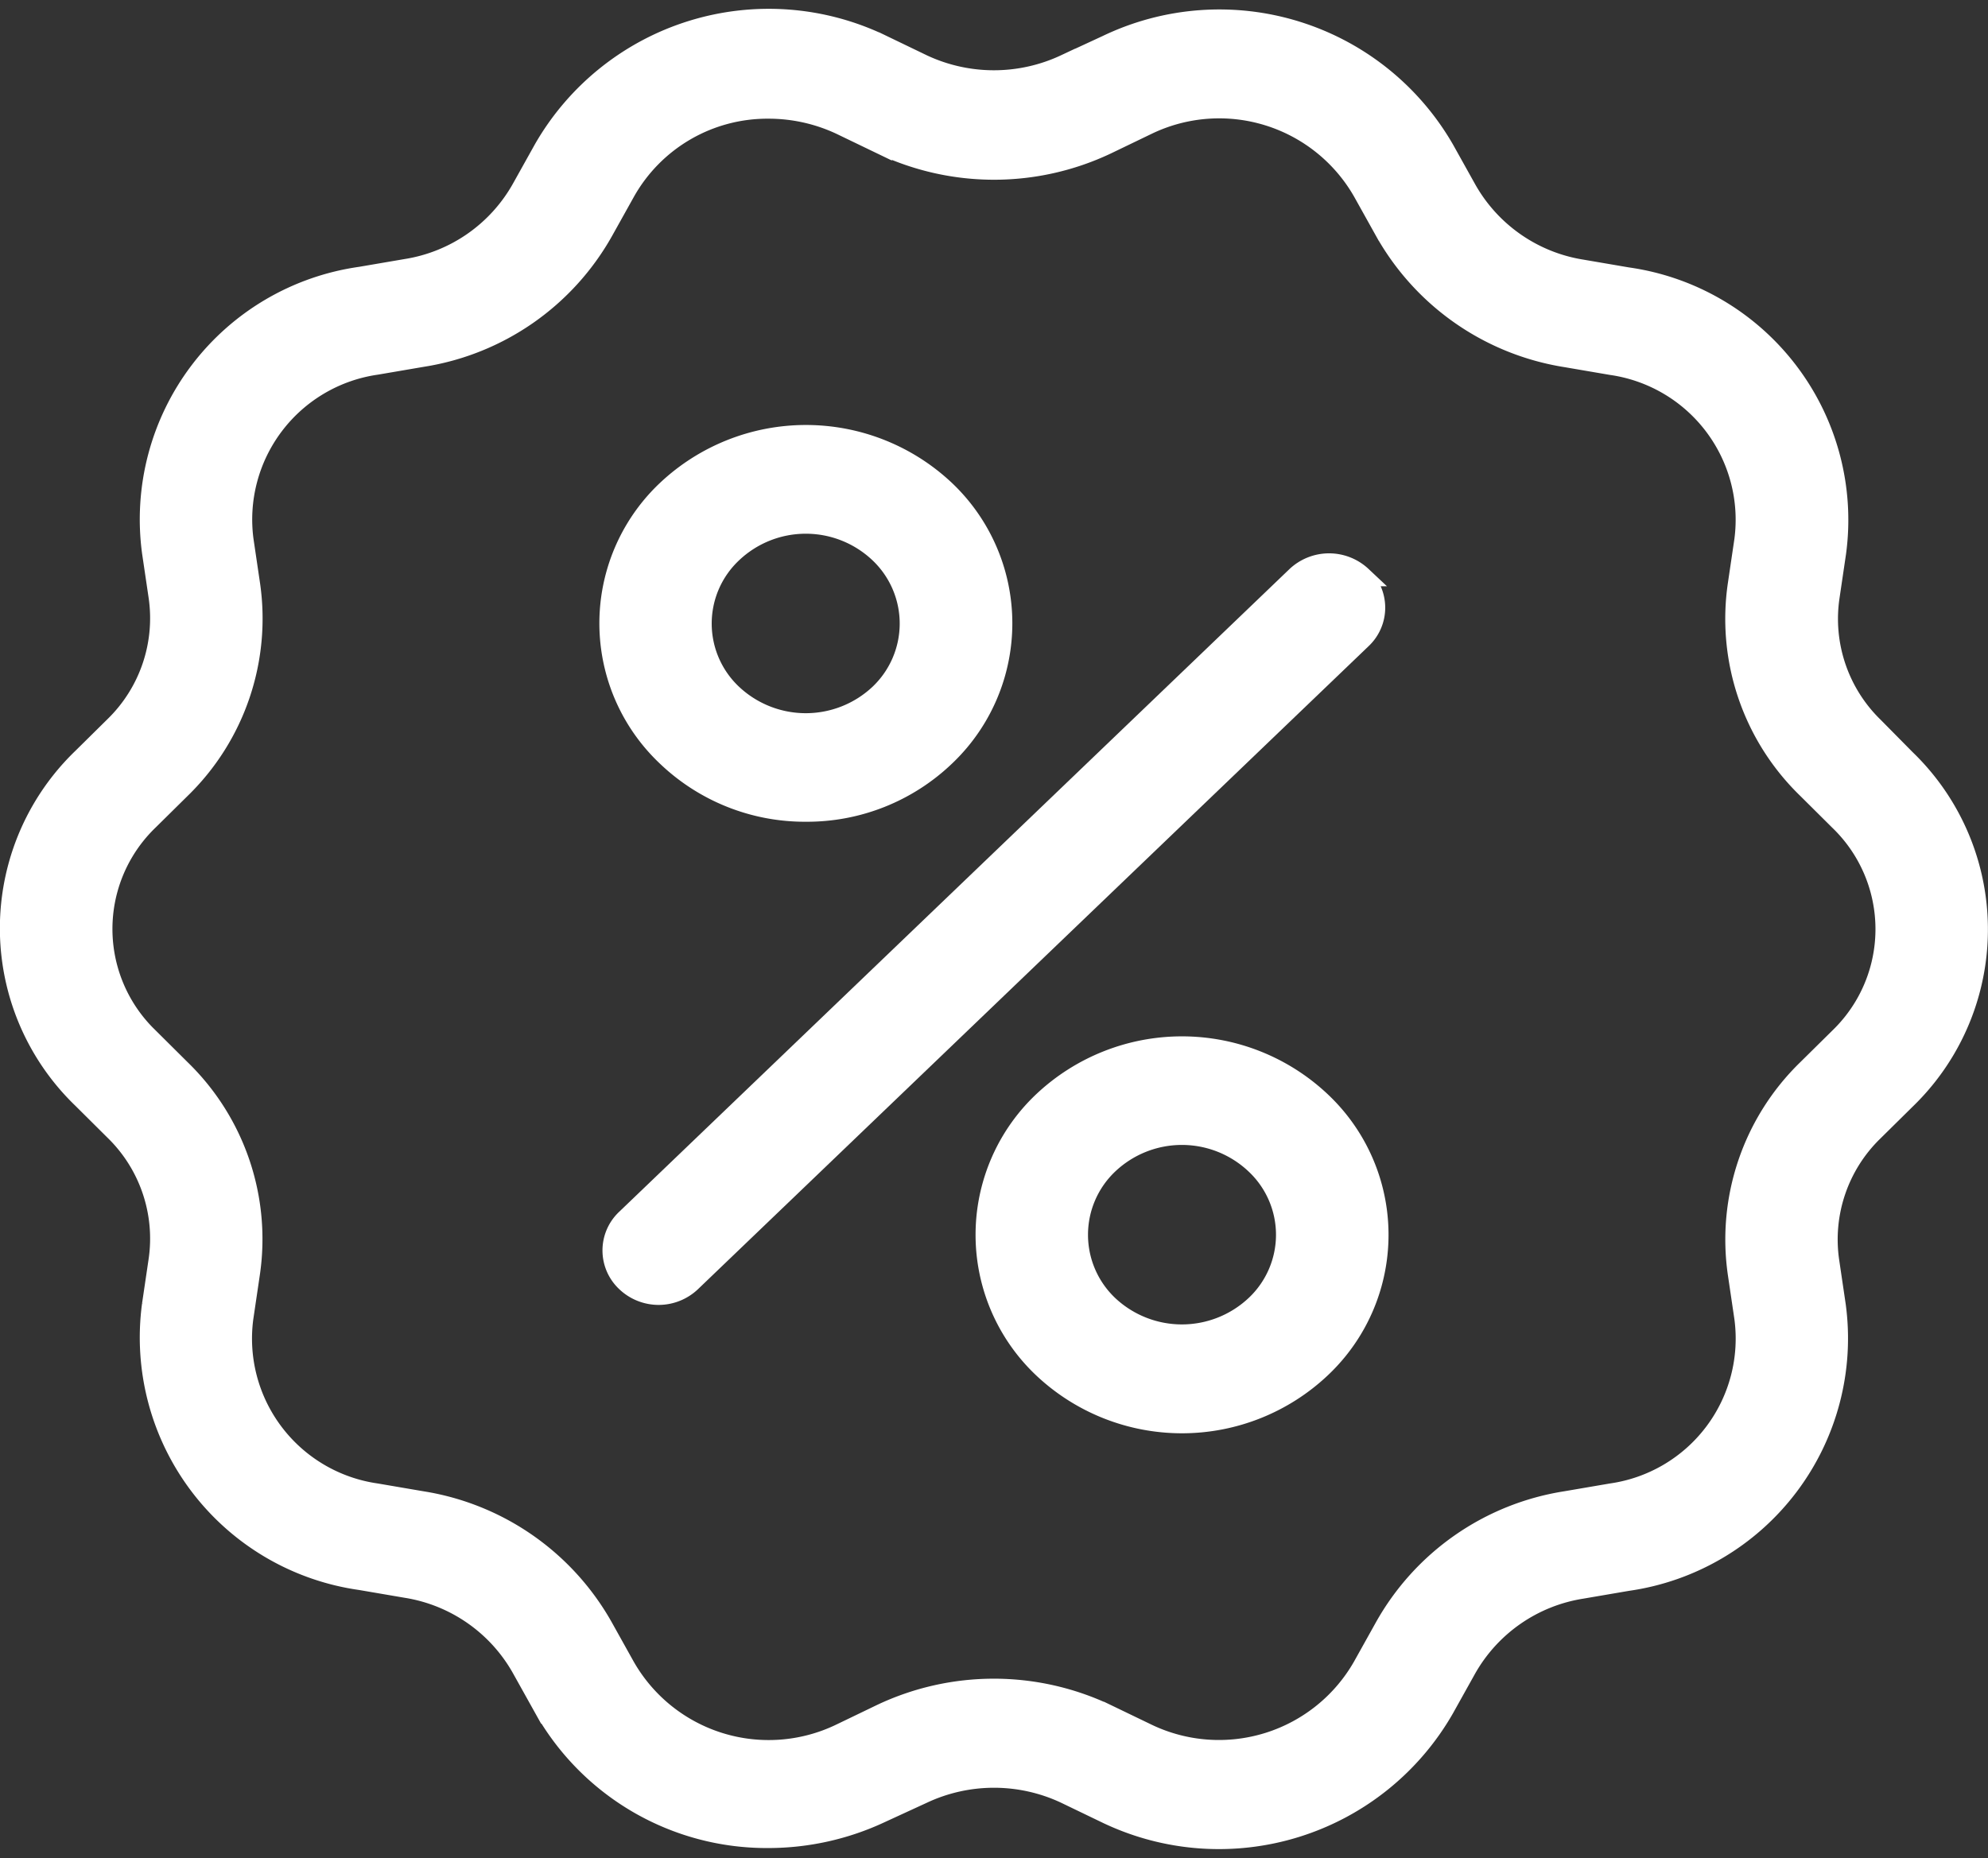 <svg xmlns="http://www.w3.org/2000/svg" width="19.911" height="18.614" viewBox="0 0 19.911 18.614">
  <rect x="0" y="0" width="19.911" height="18.614" fill="#333333" stroke="none"/>
  <g id="offer" transform="translate(-7.343 -8.787)">
    <path id="Path_28017" data-name="Path 28017" d="M26.11,16.07a1.51,1.51,0,0,1-.442-1.306l.065-.44a2.455,2.455,0,0,0-2.089-2.759l-.456-.078a1.617,1.617,0,0,1-1.158-.806l-.218-.391A2.6,2.6,0,0,0,18.43,9.238l-.417.193a1.681,1.681,0,0,1-1.431,0l-.415-.2a2.6,2.6,0,0,0-3.381,1.053l-.218.391a1.615,1.615,0,0,1-1.158.806l-.456.078a2.455,2.455,0,0,0-2.089,2.759l.065.44a1.51,1.51,0,0,1-.442,1.306l-.322.318a2.368,2.368,0,0,0,0,3.409l.322.32a1.51,1.51,0,0,1,.442,1.306l-.065.44a2.455,2.455,0,0,0,2.089,2.759l.456.078a1.617,1.617,0,0,1,1.158.806l.218.391A2.564,2.564,0,0,0,15.04,27.2a2.652,2.652,0,0,0,1.128-.253l.415-.191a1.681,1.681,0,0,1,1.431,0l.415.2A2.6,2.6,0,0,0,21.809,25.9l.218-.391a1.615,1.615,0,0,1,1.158-.806l.456-.078a2.455,2.455,0,0,0,2.089-2.759l-.065-.44a1.51,1.51,0,0,1,.442-1.306l.322-.318a2.368,2.368,0,0,0,0-3.409Zm-.345,3.112-.322.318a2.377,2.377,0,0,0-.695,2.048l.065.44a1.566,1.566,0,0,1-1.332,1.759l-.456.078a2.528,2.528,0,0,0-1.816,1.266l-.218.391a1.658,1.658,0,0,1-2.156.673l-.415-.2a2.633,2.633,0,0,0-2.246,0l-.415.2a1.656,1.656,0,0,1-2.156-.673l-.218-.391a2.537,2.537,0,0,0-1.816-1.266l-.456-.078a1.566,1.566,0,0,1-1.332-1.759l.065-.44A2.369,2.369,0,0,0,9.153,19.5l-.322-.32a1.51,1.51,0,0,1,0-2.174l.322-.318a2.377,2.377,0,0,0,.695-2.048l-.065-.44a1.566,1.566,0,0,1,1.332-1.759l.456-.078A2.528,2.528,0,0,0,13.387,11.1l.218-.391a1.633,1.633,0,0,1,1.436-.833,1.7,1.7,0,0,1,.72.16l.415.2a2.633,2.633,0,0,0,2.246,0l.415-.2a1.656,1.656,0,0,1,2.156.673l.218.391a2.537,2.537,0,0,0,1.816,1.266l.456.078A1.566,1.566,0,0,1,24.813,14.2l-.065.44a2.369,2.369,0,0,0,.695,2.048l.322.32a1.51,1.51,0,0,1,0,2.174Z" transform="translate(0 0)" fill="#fff" stroke="#fff" stroke-width="0.2"/>
    <path id="Path_28018" data-name="Path 28018" d="M41.009,33.635a.478.478,0,0,0-.655,0L33.64,40.074a.432.432,0,0,0,0,.629.472.472,0,0,0,.653,0l6.714-6.439a.43.43,0,0,0,0-.629Z" transform="translate(-20.027 -19.075)" fill="#fff" stroke="#fff" stroke-width="0.2"/>
    <path id="Path_28019" data-name="Path 28019" d="M35.338,31.492a2,2,0,0,0,1.392-.553,1.837,1.837,0,0,0,0-2.67,2.032,2.032,0,0,0-2.784,0,1.833,1.833,0,0,0,0,2.67A2,2,0,0,0,35.338,31.492ZM34.6,28.9a1.071,1.071,0,0,1,1.473,0,.973.973,0,0,1,0,1.413,1.076,1.076,0,0,1-1.473,0,.969.969,0,0,1,0-1.413Z" transform="translate(-19.923 -14.573)" fill="#fff" stroke="#fff" stroke-width="0.2"/>
    <path id="Path_28020" data-name="Path 28020" d="M50.212,55.843a1.837,1.837,0,0,0,0,2.67,2.028,2.028,0,0,0,2.784,0,1.833,1.833,0,0,0,0-2.67A2.028,2.028,0,0,0,50.212,55.843Zm2.128,2.041a1.076,1.076,0,0,1-1.473,0,.973.973,0,0,1,0-1.413,1.071,1.071,0,0,1,1.473,0,.969.969,0,0,1,0,1.413Z" transform="translate(-32.423 -36.021)" fill="#fff" stroke="#fff" stroke-width="0.2"/>
  </g>
</svg>
